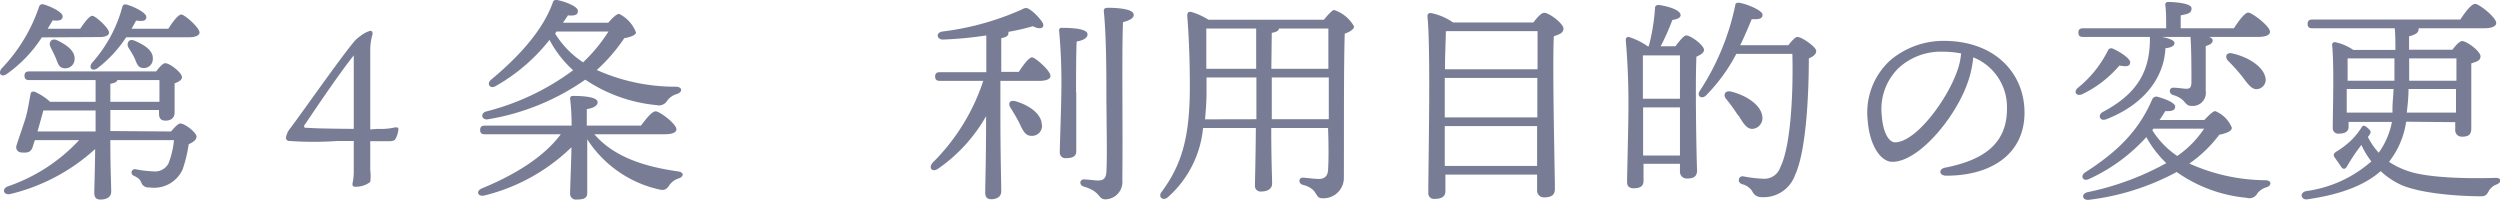 <svg xmlns="http://www.w3.org/2000/svg" viewBox="0 0 230.66 18.44"><defs><style>.cls-1{fill:#787d95;}</style></defs><g id="レイヤー_2" data-name="レイヤー 2"><g id="contents"><path class="cls-1" d="M3.86,3.45A12.32,12.32,0,0,1,.62,6.83c-.46.32-.82,0-.5-.48A15.31,15.31,0,0,0,3.6.64.32.32,0,0,1,4,.4c.66.18,1.78.72,1.78,1.1s-.34.44-.92.38l-.46.77h3c.38-.56.84-1.19,1.12-1.19S10.06,2.59,10.06,3c0,.28-.36.42-.9.42Zm11.93,8.68c.28-.36.66-.74.84-.74.44,0,1.5.86,1.5,1.2s-.32.52-.72.72a12.74,12.74,0,0,1-.56,2.32,2.89,2.89,0,0,1-3.08,1.66.68.68,0,0,1-.73-.44c-.14-.34-.3-.44-.7-.64a.31.31,0,0,1,.14-.6,10.47,10.47,0,0,0,1.67.2,1.4,1.4,0,0,0,1.38-.7,7.75,7.75,0,0,0,.52-2.18H10.18c0,2.58.08,4.16.08,4.76,0,.42-.32.72-1,.72-.4,0-.56-.22-.56-.6,0-.6.06-1.92.08-4.06A17.79,17.79,0,0,1,1,17.89c-.66.18-.9-.46-.26-.7A16.07,16.07,0,0,0,7.3,12.93H3.22c-.1.28-.16.5-.2.62-.14.42-.38.58-1,.52-.38,0-.6-.3-.5-.64S2,12,2.28,11.15s.38-1.68.54-2.46c0-.2.2-.3.44-.2a5.33,5.33,0,0,1,1.36.9h4.2v-2H2.7c-.26,0-.44-.08-.44-.4s.18-.4.44-.4H14.41c.28-.38.62-.76.84-.76.4,0,1.54.86,1.54,1.3,0,.26-.34.44-.68.56,0,.86,0,2.2,0,2.68s-.3.76-.84.76-.6-.36-.6-.68v-.3H10.18v1.94ZM4,10.19c-.1.36-.32,1.18-.54,1.94H8.82V10.19ZM5.26,3.71c.88.42,1.7,1,1.62,1.78a.85.85,0,0,1-1,.8c-.5-.06-.56-.56-.76-1s-.32-.66-.48-1S4.72,3.47,5.26,3.71ZM15.53,2.65c.4-.62.9-1.31,1.2-1.31S18.41,2.55,18.41,3c0,.28-.4.44-1,.44H11.64A11.59,11.59,0,0,1,9,6.29c-.46.34-.86,0-.52-.48A12.67,12.67,0,0,0,11.28.66a.29.29,0,0,1,.38-.24c.64.16,1.84.74,1.84,1.14s-.35.41-.94.34l-.42.75ZM10.18,9.39h4.53l0-2H10.82c0,.16-.28.28-.64.34Zm2.2-4.1c-.16-.32-.36-.62-.54-.92s0-.86.56-.62c.9.38,1.75.9,1.7,1.68a.82.82,0,0,1-.92.84C12.68,6.25,12.6,5.75,12.38,5.29Z"/><path class="cls-1" d="M34.84,11.89a5.8,5.8,0,0,0,1.62-.14c.18,0,.3,0,.3.18a2.26,2.26,0,0,1-.28.9c-.1.16-.28.2-.72.2h-1.6v2.66a4.14,4.14,0,0,1,0,1.1,2.21,2.21,0,0,1-1.4.44c-.22,0-.28-.16-.22-.38a5.08,5.08,0,0,0,.1-1c0-.32,0-1.06,0-2.84H31.12A31.89,31.89,0,0,1,26.6,13a.31.31,0,0,1-.22-.28,1.79,1.79,0,0,1,.4-.88c1.26-1.68,4.64-6.52,5.94-8.06a3.28,3.28,0,0,1,.62-.52,2.37,2.37,0,0,1,.84-.42c.12,0,.24.14.18.36a5.2,5.2,0,0,0-.2,1.36v7.38Zm-2.2-6.78c-1.6,2-4.24,6-4.58,6.48,0,.1,0,.2.12.2.3,0,.92.08,4.46.1Z"/><path class="cls-1" d="M54.84,12.39c1.86,2.16,4.76,3,7.69,3.42.62.08.56.48.12.64a1.66,1.66,0,0,0-.88.62c-.28.4-.44.54-1,.4a10.65,10.65,0,0,1-6.59-4.62v.82c0,.72,0,3.64,0,4.14s-.36.6-1,.6a.52.52,0,0,1-.58-.54c0-.52.12-3.34.12-4.16v-.12a17.5,17.5,0,0,1-8,4.44c-.62.16-.86-.38-.28-.64,3.16-1.3,5.76-2.94,7.3-5h-7c-.26,0-.44-.08-.44-.4s.18-.4.44-.4h8c0-.92-.06-1.9-.14-2.46,0-.2.08-.28.26-.28.9,0,2.28.08,2.28.58,0,.32-.38.54-1,.64v1.52h5c.47-.62,1-1.32,1.36-1.32s1.91,1.16,1.91,1.66c0,.28-.34.46-1.16.46ZM56.12,2.1c.34-.4.76-.82,1-.82A3.16,3.16,0,0,1,58.68,3c0,.24-.56.44-1.08.52a15.82,15.82,0,0,1-2.54,2.94A17.8,17.8,0,0,0,62.35,8c.6,0,.66.48.14.66a1.76,1.76,0,0,0-.9.58.89.89,0,0,1-1,.46A14.18,14.18,0,0,1,54,7.35,21.86,21.86,0,0,1,45.06,11c-.62.14-.8-.56-.18-.72a22.86,22.86,0,0,0,8-3.8,10.13,10.13,0,0,1-2.18-2.8,16.92,16.92,0,0,1-5,4.28c-.5.26-.82-.22-.4-.6C47.8,5.29,50.08,2.83,51,.24c.06-.22.2-.26.4-.24.66.12,1.92.58,1.92,1s-.34.46-.92.42c-.14.22-.3.44-.46.68Zm-4.9,1A8.47,8.47,0,0,0,53.8,5.75a14.89,14.89,0,0,0,2.34-2.84h-4.8Z"/><path class="cls-1" d="M94,6.63c.4-.62.94-1.34,1.22-1.34S96.92,6.51,96.92,7c0,.3-.4.46-1,.46H92.3v2.64c0,4.36.08,6.8.08,7.56,0,.42-.32.72-.94.72-.38,0-.54-.22-.54-.6,0-.8.08-3,.08-7.06a14.75,14.75,0,0,1-4.42,4.84c-.54.38-.94-.06-.5-.56a18.94,18.94,0,0,0,4.66-7.54h-4c-.26,0-.44-.08-.44-.4s.18-.4.44-.4H91V3.27a35.4,35.4,0,0,1-4,.38c-.58,0-.68-.64-.06-.74a25.53,25.53,0,0,0,7.26-2c.46-.24.54-.24,1,.1a4.76,4.76,0,0,1,1,1.09c.22.44-.16.7-.9.32a22.91,22.91,0,0,1-2.26.52.51.51,0,0,1,0,.14c0,.22-.22.36-.66.44V6.63Zm2.14,4.9a.92.92,0,0,1-1,1c-.54,0-.78-.5-1.1-1.2-.24-.46-.52-.94-.8-1.38s-.06-.76.48-.6C94.9,9.69,96.12,10.49,96.12,11.53Zm3.16-3c0,.94,0,4.84,0,5.44,0,.44-.32.62-.94.62a.51.51,0,0,1-.58-.54c0-.66.14-4.34.14-5.36a52.61,52.61,0,0,0-.2-5.84A.23.23,0,0,1,98,2.57c1.08,0,2.34.1,2.34.6,0,.34-.42.56-1,.66C99.28,4.73,99.28,8,99.28,8.53Zm5.31-7.19c0,.34-.34.52-1,.71-.12,3.44,0,9.78-.06,14.56a1.6,1.6,0,0,1-1.57,1.78c-.68,0-.4-.72-2-1.18-.46-.16-.36-.68.06-.66s.94.1,1.26.1c.51,0,.74-.18.78-.8.09-1.42,0-5.14,0-7.24,0-1.48,0-5.34-.24-7.59,0-.22.1-.3.41-.3C103.37.72,104.59.88,104.59,1.34Z"/><path class="cls-1" d="M122.15,1.82c.33-.42.79-.9.93-.9a3.27,3.27,0,0,1,1.85,1.52c0,.27-.42.51-.86.67-.1,3.36-.06,9-.08,13.38a1.88,1.88,0,0,1-2,1.8c-.74,0-.3-.86-1.8-1.24-.44-.14-.36-.66,0-.66.2,0,1.06.12,1.5.12s.8-.2.84-.8c.06-.9.06-2.4,0-3.9h-5.24c0,2.86.08,4.54.08,5.14,0,.42-.36.72-1,.72a.52.52,0,0,1-.58-.6c0-.68.06-2.34.08-5.26H111a9.76,9.76,0,0,1-3.22,6.36c-.46.44-1,0-.58-.5,1.86-2.52,2.58-5.08,2.58-9.7,0-1.88-.06-4.3-.24-6.49,0-.32.1-.42.36-.38a6.23,6.23,0,0,1,1.6.72ZM115.92,11V7.15h-4.6c0,.44,0,.9,0,1.36,0,.8-.06,1.64-.14,2.5ZM111.3,2.63c0,1.24,0,2.48,0,3.72h4.6V2.63Zm6,3.72h5.26V2.63H118c0,.2-.26.34-.66.4ZM122.6,11V7.15h-5.26V11Z"/><path class="cls-1" d="M141.48,2.07c.32-.43.72-.89,1-.89.46,0,1.77,1,1.77,1.45s-.42.54-.89.72c-.14,3.06.1,12.52.1,14.08,0,.62-.4.78-1,.78a.62.62,0,0,1-.64-.68V16.11h-8.46v1.54c0,.46-.32.7-1,.7a.52.52,0,0,1-.58-.58c0-2.46.24-13.3-.08-16.29A.27.27,0,0,1,132,1.2a5.35,5.35,0,0,1,2.06.87Zm-8.18,8.76h8.54l0-3.64H133.3v3.64Zm8.52,4.48,0-3.68H133.3l0,3.68ZM133.4,2.89c0,.68-.08,2.12-.08,3.5h8.54V2.87h-8.34Z"/><path class="cls-1" d="M154.58,4.27c.32-.42.76-1,1-1,.42,0,1.64.9,1.64,1.34,0,.26-.34.46-.7.62-.12,2.38,0,9.24.06,10.48,0,.62-.38.76-.94.76a.62.62,0,0,1-.64-.68v-.68h-3.36v1.58c0,.46-.28.68-.92.68-.4,0-.6-.2-.6-.56,0-.6.12-5.1.12-6.32A67.92,67.92,0,0,0,150,3.71c0-.2.1-.36.34-.28a6.28,6.28,0,0,1,1.68.84h.1a18.37,18.37,0,0,0,.58-3.55c0-.16.14-.28.36-.26,1,.14,2,.5,2,.94,0,.26-.4.4-.76.44a21.9,21.9,0,0,1-1.08,2.43ZM155,9.11c0-1.68,0-3.22,0-4h-3.22l-.2,0c0,.8,0,2.6,0,4Zm0,5.24,0-4.44H151.6v.38c0,.8,0,2.56,0,4.06ZM165,4.17c.29-.38.65-.76.83-.76.44,0,1.74.94,1.74,1.28s-.28.52-.68.7c0,3-.2,8.42-1.26,10.74a3.09,3.09,0,0,1-3.11,2.06.92.92,0,0,1-.86-.56,1.54,1.54,0,0,0-.94-.64c-.28-.12-.32-.3-.28-.46a.34.34,0,0,1,.4-.26,12.25,12.25,0,0,0,1.82.22,1.55,1.55,0,0,0,1.6-1.06c1-2,1.2-7.1,1.11-10.46H160.2a15.89,15.89,0,0,1-2.78,3.82c-.36.38-.88.14-.62-.36A22.83,22.83,0,0,0,160.1.5c0-.18.12-.28.4-.24.7.12,2.12.7,2.12,1.1s-.38.43-1,.41c-.28.67-.62,1.5-1.06,2.4Zm-4.64,6.48a15.34,15.34,0,0,0-1.1-1.52c-.3-.36-.12-.82.46-.68,1.38.34,2.76,1.22,2.88,2.3a1,1,0,0,1-.88,1.14C161.18,11.93,160.86,11.41,160.4,10.65Z"/><path class="cls-1" d="M186.79,10.39c0,3.84-3.09,5.82-7.21,5.82-.7,0-.74-.62-.12-.74,3.46-.68,5.71-2.14,5.71-5.42a4.94,4.94,0,0,0-3.11-4.76,9.64,9.64,0,0,1-.56,2.46c-1.16,3.2-4.5,7.18-6.9,7.18-1.06,0-2.1-1.46-2.28-3.82a6.52,6.52,0,0,1,2.1-5.56,7.62,7.62,0,0,1,4.9-1.78C184.1,3.77,186.79,6.79,186.79,10.39Zm-5.85-5.46a8.87,8.87,0,0,0-1.68-.16,5.76,5.76,0,0,0-4.06,1.48,5.29,5.29,0,0,0-1.58,4.4c.1,1.54.64,2.48,1.22,2.48,1.92,0,4.8-3.9,5.74-6.58A6.24,6.24,0,0,0,180.94,4.93Z"/><path class="cls-1" d="M192.12,8.69c-.54.22-.82-.18-.44-.56a10.33,10.33,0,0,0,2.8-3.46.33.33,0,0,1,.46-.18c.66.28,1.66.94,1.6,1.3s-.34.36-1,.26A10.38,10.38,0,0,1,192.12,8.69Zm.08-5.28c-.26,0-.44-.08-.44-.4s.18-.4.44-.4h7.66c0-.75,0-1.59-.08-2.13a.25.25,0,0,1,.28-.3c.34,0,2.14.08,2.14.58s-.38.52-1,.66V2.61h4.91c.43-.67,1-1.45,1.33-1.45s2,1.25,2,1.77c0,.28-.34.48-1.16.48h-4.45c.2.08.32.18.32.32,0,.3-.34.42-.64.52l0,4.14a1.21,1.21,0,0,1-1.32,1.38c-.68,0-.46-.64-1.68-1-.46-.14-.38-.68,0-.68s1,.1,1.2.1c.38,0,.46-.18.48-.56,0-.9,0-3.12-.08-4.1V3.41h-2.62c.58.12,1.14.3,1.14.56s-.3.42-.84.48C199.68,7,198,9.57,194.34,11c-.62.24-.82-.4-.34-.66,3-1.6,4.36-3.54,4.36-6.76V3.41Zm11.18,7.66c.36-.38.8-.82,1-.82a2.77,2.77,0,0,1,1.54,1.54c0,.3-.46.5-1.16.64A12,12,0,0,1,202,15.09,17.4,17.4,0,0,0,209,16.63c.6,0,.62.48.14.64a1.69,1.69,0,0,0-.86.56.83.83,0,0,1-1,.42,13.29,13.29,0,0,1-6.45-2.38,22.76,22.76,0,0,1-8.06,2.56c-.68.1-.78-.56-.16-.7a25.61,25.61,0,0,0,7.26-2.68,9.94,9.94,0,0,1-1.84-2.4,16.15,16.15,0,0,1-5.32,3.88c-.54.24-.82-.32-.3-.64,2.9-1.86,4.9-3.78,6.16-6.72a.41.41,0,0,1,.5-.24c.72.2,1.64.56,1.62.92s-.34.42-.92.4a9.31,9.31,0,0,1-.52.82Zm-4.8.94a7.91,7.91,0,0,0,2.3,2.38,9.24,9.24,0,0,0,2.48-2.52h-4.68ZM209,7.09a.87.87,0,0,1-.66,1.12c-.54.12-.9-.4-1.46-1.14a16.14,16.14,0,0,0-1.29-1.44c-.36-.36-.2-.84.38-.7C207.39,5.25,208.75,6.09,209,7.09Z"/><path class="cls-1" d="M222,11.23a7.76,7.76,0,0,1-1.58,3.7,7.37,7.37,0,0,0,1.84.88c1.86.62,5.55.68,8,.6.58,0,.56.44.06.62a1.34,1.34,0,0,0-.72.64c-.16.28-.26.44-.68.44-1.1,0-5-.1-7.27-1a7.19,7.19,0,0,1-2-1.32c-1.48,1.3-3.68,2.16-6.78,2.6-.56.08-.76-.62-.08-.76a11.41,11.41,0,0,0,6-2.74,7.48,7.48,0,0,1-.92-1.52l-.34.46c-.36.48-.84,1.26-1,1.54s-.38.26-.54,0-.42-.6-.58-.84-.12-.36.18-.56a7.74,7.74,0,0,0,1.44-1.12,7.27,7.27,0,0,0,.8-1c.16-.28.26-.36.6-.06s.38.38.14.72l-.1.12a6.08,6.08,0,0,0,1,1.46,7.2,7.2,0,0,0,1.22-2.84h-4v.46c0,.42-.32.62-.9.62a.5.5,0,0,1-.56-.54c0-1.46.14-5.72-.06-7.64a.24.24,0,0,1,.28-.26,4.72,4.72,0,0,1,1.68.72h3.88c0-.58,0-1.34-.06-2h-7.6c-.26,0-.44-.08-.44-.4s.18-.41.44-.41H227c.44-.66,1-1.44,1.37-1.44s1.94,1.24,1.94,1.76c0,.29-.36.49-1.16.49h-6a.18.18,0,0,1,0,.1c0,.28-.24.48-.88.64V4.59h4c.3-.4.66-.8.9-.8.42,0,1.69.94,1.69,1.4s-.43.5-.85.66c0,1.64,0,5.16,0,6,0,.62-.31.76-.86.76a.6.6,0,0,1-.62-.68v-.66ZM216.6,5.39c0,.42,0,1.36,0,2.06h4.32c0-.78,0-1.52,0-2.06Zm4.14,5,0-.38c0-.54.08-1.18.1-1.8h-4.32l0,2.18Zm5.86,0,0-2.18h-4.38c0,.76-.08,1.48-.16,2.18Zm-4.32-5c0,.74,0,1.42,0,2.06h4.36V5.39Z"/></g></g></svg>